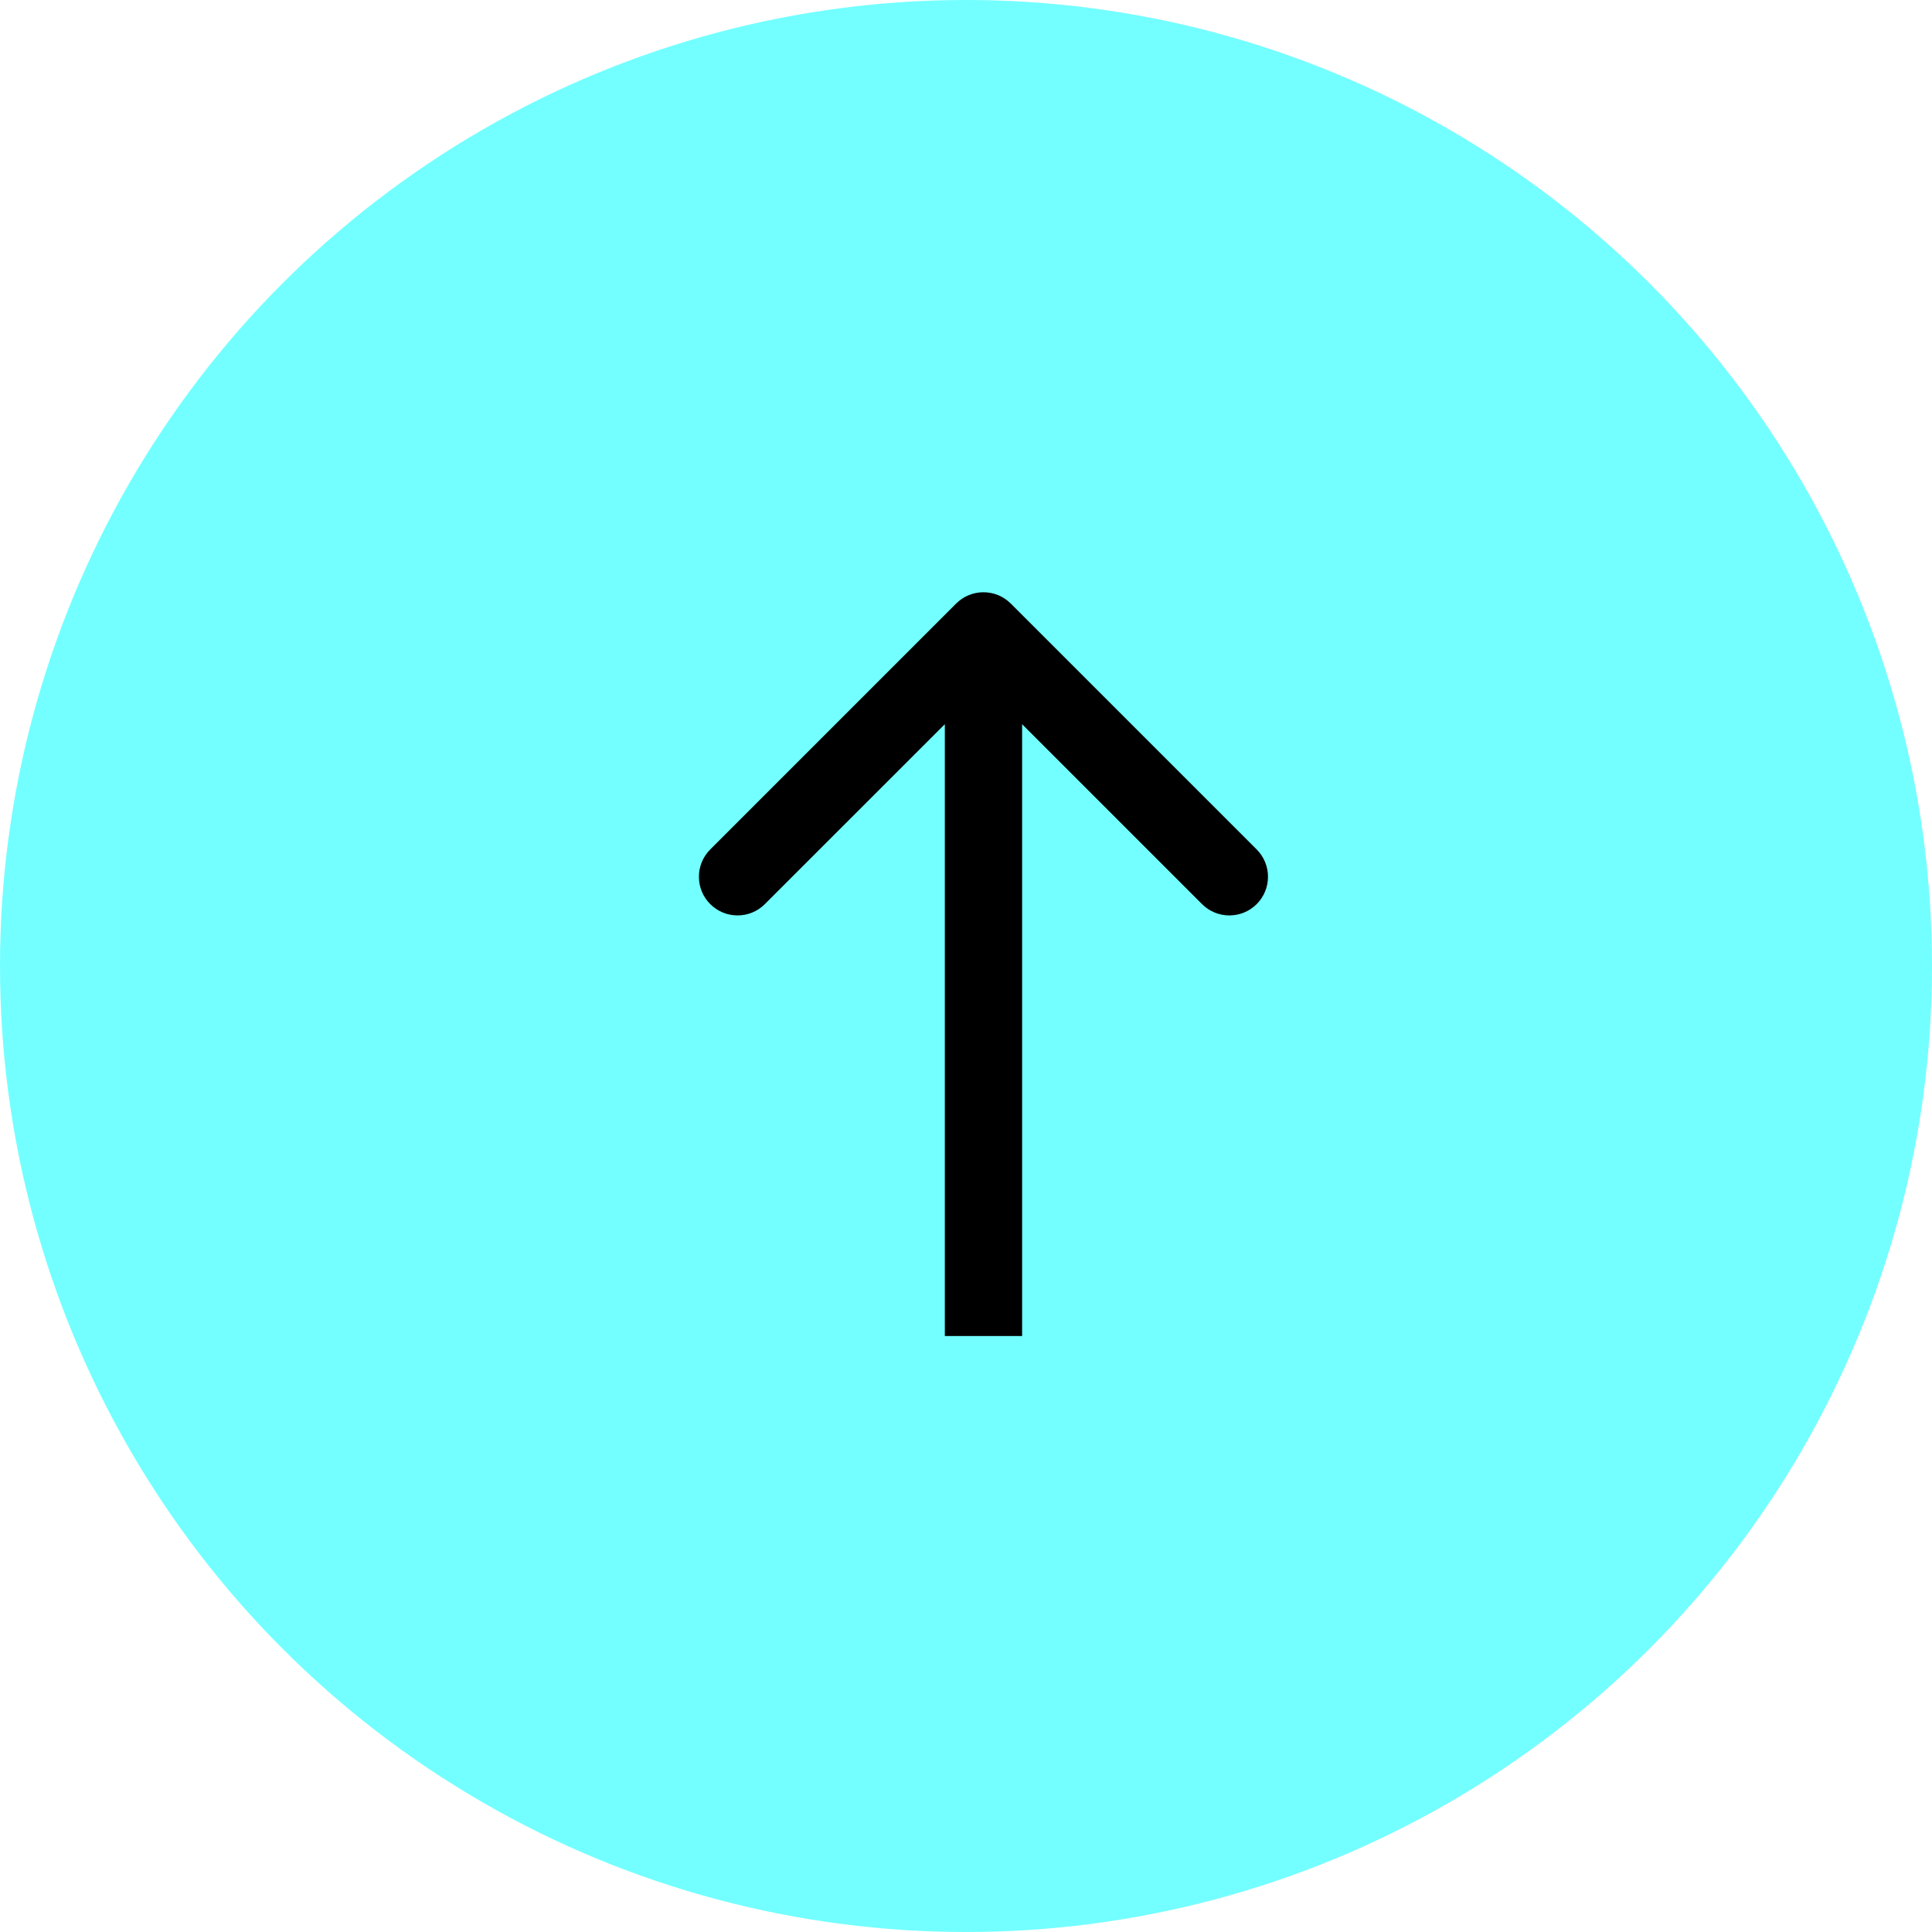 <svg width="50" height="50" viewBox="0 0 50 50" fill="none" xmlns="http://www.w3.org/2000/svg">
<circle cx="25" cy="25" r="25" fill="#73FFFF"/>
<path d="M26.159 15.62C25.768 15.23 25.135 15.23 24.745 15.62L18.381 21.984C17.99 22.375 17.99 23.008 18.381 23.398C18.771 23.789 19.404 23.789 19.795 23.398L25.452 17.742L31.108 23.398C31.499 23.789 32.132 23.789 32.523 23.398C32.913 23.008 32.913 22.375 32.523 21.984L26.159 15.62ZM26.452 34.576V16.327H24.452V34.576H26.452Z" fill="black"/>
</svg>

